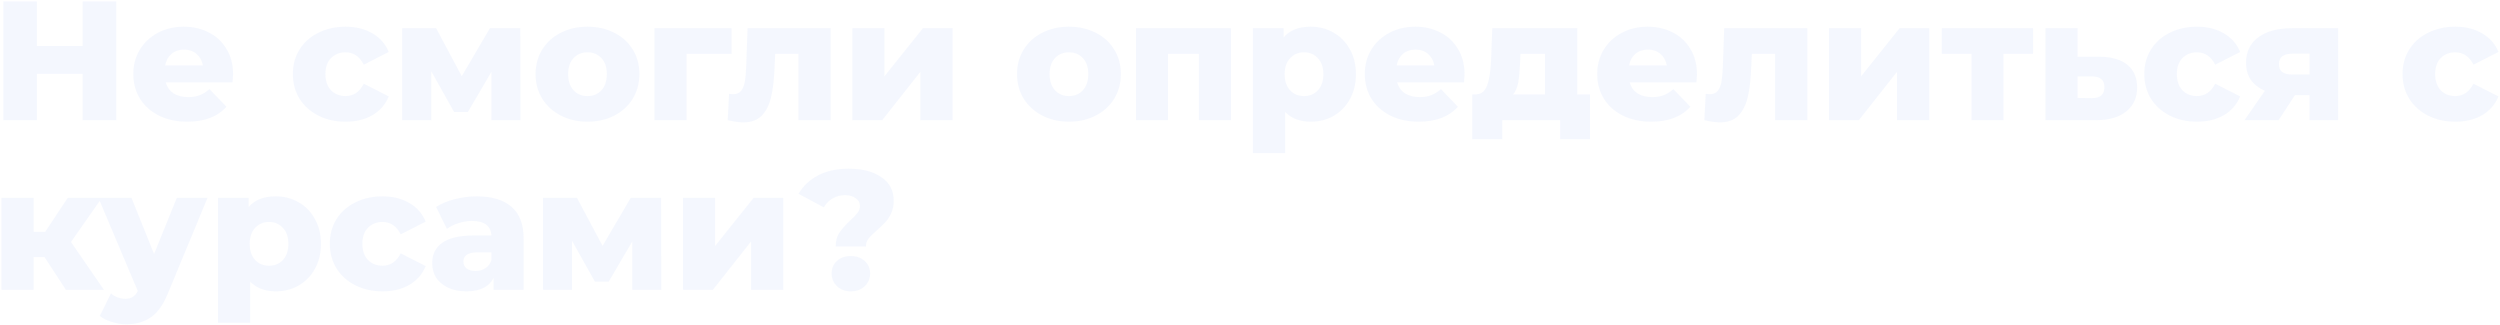 <?xml version="1.0" encoding="UTF-8"?> <svg xmlns="http://www.w3.org/2000/svg" width="1061" height="138" viewBox="0 0 1061 138" fill="none"> <path opacity="0.05" d="M49.352 0.6V51H35.096V31.344H15.656V51H1.4V0.6H15.656V19.536H35.096V0.6H49.352ZM98.917 31.56C98.917 31.656 98.845 32.784 98.701 34.944H70.333C70.909 36.96 72.013 38.52 73.645 39.624C75.325 40.68 77.413 41.208 79.909 41.208C81.781 41.208 83.389 40.944 84.733 40.416C86.125 39.888 87.517 39.024 88.909 37.824L96.109 45.312C92.317 49.536 86.773 51.648 79.477 51.648C74.917 51.648 70.909 50.784 67.453 49.056C63.997 47.328 61.309 44.928 59.389 41.856C57.517 38.784 56.581 35.304 56.581 31.416C56.581 27.576 57.493 24.144 59.317 21.12C61.189 18.048 63.757 15.648 67.021 13.92C70.285 12.192 73.957 11.328 78.037 11.328C81.925 11.328 85.453 12.144 88.621 13.776C91.789 15.36 94.285 17.688 96.109 20.76C97.981 23.784 98.917 27.384 98.917 31.56ZM78.109 21.048C75.997 21.048 74.221 21.648 72.781 22.848C71.389 24.048 70.501 25.68 70.117 27.744H86.101C85.717 25.68 84.805 24.048 83.365 22.848C81.973 21.648 80.221 21.048 78.109 21.048ZM146.684 51.648C142.364 51.648 138.5 50.784 135.092 49.056C131.684 47.328 129.02 44.928 127.1 41.856C125.228 38.784 124.292 35.304 124.292 31.416C124.292 27.528 125.228 24.072 127.1 21.048C129.02 17.976 131.684 15.6 135.092 13.92C138.5 12.192 142.364 11.328 146.684 11.328C151.1 11.328 154.916 12.288 158.132 14.208C161.348 16.08 163.628 18.696 164.972 22.056L154.388 27.456C152.612 23.952 150.02 22.2 146.612 22.2C144.164 22.2 142.124 23.016 140.492 24.648C138.908 26.28 138.116 28.536 138.116 31.416C138.116 34.344 138.908 36.648 140.492 38.328C142.124 39.96 144.164 40.776 146.612 40.776C150.02 40.776 152.612 39.024 154.388 35.52L164.972 40.92C163.628 44.28 161.348 46.92 158.132 48.84C154.916 50.712 151.1 51.648 146.684 51.648ZM208.566 51V30.48L198.558 47.544H192.726L183.006 30.192V51H170.694V11.976H185.094L195.966 32.352L207.918 11.976H220.806L220.878 51H208.566ZM249.332 51.648C245.156 51.648 241.388 50.784 238.028 49.056C234.668 47.328 232.028 44.928 230.108 41.856C228.236 38.784 227.3 35.304 227.3 31.416C227.3 27.576 228.236 24.12 230.108 21.048C232.028 17.976 234.644 15.6 237.956 13.92C241.316 12.192 245.108 11.328 249.332 11.328C253.556 11.328 257.348 12.192 260.708 13.92C264.068 15.6 266.684 17.976 268.556 21.048C270.428 24.072 271.364 27.528 271.364 31.416C271.364 35.304 270.428 38.784 268.556 41.856C266.684 44.928 264.068 47.328 260.708 49.056C257.348 50.784 253.556 51.648 249.332 51.648ZM249.332 40.776C251.732 40.776 253.7 39.96 255.236 38.328C256.772 36.648 257.54 34.344 257.54 31.416C257.54 28.536 256.772 26.28 255.236 24.648C253.7 23.016 251.732 22.2 249.332 22.2C246.932 22.2 244.964 23.016 243.428 24.648C241.892 26.28 241.124 28.536 241.124 31.416C241.124 34.344 241.892 36.648 243.428 38.328C244.964 39.96 246.932 40.776 249.332 40.776ZM310.468 22.848H291.388V51H277.78V11.976H310.468V22.848ZM352.54 11.976V51H338.86V22.848H328.996L328.708 28.824C328.516 33.912 328.012 38.112 327.195 41.424C326.38 44.736 325.036 47.328 323.164 49.2C321.292 51.024 318.724 51.936 315.46 51.936C313.78 51.936 311.571 51.624 308.836 51L309.412 39.84C310.276 39.936 310.852 39.984 311.14 39.984C312.628 39.984 313.756 39.504 314.524 38.544C315.292 37.584 315.82 36.312 316.108 34.728C316.396 33.096 316.588 30.936 316.684 28.248L317.26 11.976H352.54ZM361.733 11.976H375.341V32.424L391.685 11.976H404.285V51H390.605V30.48L374.405 51H361.733V11.976ZM453.66 51.648C449.484 51.648 445.716 50.784 442.356 49.056C438.996 47.328 436.356 44.928 434.436 41.856C432.564 38.784 431.628 35.304 431.628 31.416C431.628 27.576 432.564 24.12 434.436 21.048C436.356 17.976 438.972 15.6 442.284 13.92C445.644 12.192 449.436 11.328 453.66 11.328C457.884 11.328 461.676 12.192 465.036 13.92C468.396 15.6 471.012 17.976 472.884 21.048C474.756 24.072 475.692 27.528 475.692 31.416C475.692 35.304 474.756 38.784 472.884 41.856C471.012 44.928 468.396 47.328 465.036 49.056C461.676 50.784 457.884 51.648 453.66 51.648ZM453.66 40.776C456.06 40.776 458.028 39.96 459.564 38.328C461.1 36.648 461.868 34.344 461.868 31.416C461.868 28.536 461.1 26.28 459.564 24.648C458.028 23.016 456.06 22.2 453.66 22.2C451.26 22.2 449.292 23.016 447.756 24.648C446.22 26.28 445.452 28.536 445.452 31.416C445.452 34.344 446.22 36.648 447.756 38.328C449.292 39.96 451.26 40.776 453.66 40.776ZM522.428 11.976V51H508.82V22.848H495.716V51H482.108V11.976H522.428ZM556.301 11.328C559.853 11.328 563.069 12.168 565.949 13.848C568.877 15.48 571.181 17.832 572.861 20.904C574.589 23.928 575.453 27.456 575.453 31.488C575.453 35.52 574.589 39.072 572.861 42.144C571.181 45.168 568.877 47.52 565.949 49.2C563.069 50.832 559.853 51.648 556.301 51.648C551.741 51.648 548.117 50.28 545.429 47.544V64.968H531.749V11.976H544.781V15.864C547.325 12.84 551.165 11.328 556.301 11.328ZM553.421 40.776C555.821 40.776 557.789 39.96 559.325 38.328C560.861 36.648 561.629 34.368 561.629 31.488C561.629 28.608 560.861 26.352 559.325 24.72C557.789 23.04 555.821 22.2 553.421 22.2C551.021 22.2 549.053 23.04 547.517 24.72C545.981 26.352 545.213 28.608 545.213 31.488C545.213 34.368 545.981 36.648 547.517 38.328C549.053 39.96 551.021 40.776 553.421 40.776ZM621.55 31.56C621.55 31.656 621.478 32.784 621.334 34.944H592.966C593.542 36.96 594.646 38.52 596.278 39.624C597.958 40.68 600.046 41.208 602.542 41.208C604.414 41.208 606.022 40.944 607.366 40.416C608.758 39.888 610.15 39.024 611.542 37.824L618.742 45.312C614.95 49.536 609.406 51.648 602.11 51.648C597.55 51.648 593.542 50.784 590.086 49.056C586.63 47.328 583.942 44.928 582.022 41.856C580.15 38.784 579.214 35.304 579.214 31.416C579.214 27.576 580.126 24.144 581.95 21.12C583.822 18.048 586.39 15.648 589.654 13.92C592.918 12.192 596.59 11.328 600.67 11.328C604.558 11.328 608.086 12.144 611.254 13.776C614.422 15.36 616.918 17.688 618.742 20.76C620.614 23.784 621.55 27.384 621.55 31.56ZM600.742 21.048C598.63 21.048 596.854 21.648 595.414 22.848C594.022 24.048 593.134 25.68 592.75 27.744H608.734C608.35 25.68 607.438 24.048 605.998 22.848C604.606 21.648 602.854 21.048 600.742 21.048ZM674.791 40.056V59.064H662.119V51H637.567V59.064H624.823V40.056H626.263C628.615 40.008 630.247 38.736 631.159 36.24C632.071 33.696 632.623 30.144 632.815 25.584L633.319 11.976H669.391V40.056H674.791ZM645.127 26.592C644.983 30.096 644.719 32.904 644.335 35.016C643.951 37.128 643.231 38.808 642.175 40.056H655.711V22.848H645.271L645.127 26.592ZM720.199 31.56C720.199 31.656 720.127 32.784 719.983 34.944H691.615C692.191 36.96 693.295 38.52 694.927 39.624C696.607 40.68 698.695 41.208 701.191 41.208C703.063 41.208 704.671 40.944 706.015 40.416C707.407 39.888 708.799 39.024 710.191 37.824L717.391 45.312C713.599 49.536 708.055 51.648 700.759 51.648C696.199 51.648 692.191 50.784 688.735 49.056C685.279 47.328 682.591 44.928 680.671 41.856C678.799 38.784 677.863 35.304 677.863 31.416C677.863 27.576 678.775 24.144 680.599 21.12C682.471 18.048 685.039 15.648 688.303 13.92C691.567 12.192 695.239 11.328 699.319 11.328C703.207 11.328 706.735 12.144 709.903 13.776C713.071 15.36 715.567 17.688 717.391 20.76C719.263 23.784 720.199 27.384 720.199 31.56ZM699.391 21.048C697.279 21.048 695.503 21.648 694.062 22.848C692.671 24.048 691.783 25.68 691.399 27.744H707.383C706.999 25.68 706.087 24.048 704.647 22.848C703.255 21.648 701.503 21.048 699.391 21.048ZM767.032 11.976V51H753.352V22.848H743.488L743.2 28.824C743.008 33.912 742.504 38.112 741.688 41.424C740.872 44.736 739.528 47.328 737.656 49.2C735.784 51.024 733.216 51.936 729.952 51.936C728.272 51.936 726.064 51.624 723.328 51L723.904 39.84C724.768 39.936 725.344 39.984 725.632 39.984C727.12 39.984 728.248 39.504 729.016 38.544C729.784 37.584 730.312 36.312 730.6 34.728C730.888 33.096 731.08 30.936 731.176 28.248L731.752 11.976H767.032ZM776.225 11.976H789.833V32.424L806.177 11.976H818.777V51H805.097V30.48L788.897 51H776.225V11.976ZM862.823 22.848H850.295V51H836.687V22.848H824.087V11.976H862.823V22.848ZM891.02 24.072C896.204 24.12 900.164 25.272 902.9 27.528C905.636 29.784 907.004 33 907.004 37.176C907.004 41.496 905.42 44.904 902.252 47.4C899.132 49.848 894.812 51.048 889.292 51H868.124V11.976H881.732V24.072H891.02ZM887.924 41.64C891.38 41.64 893.108 40.08 893.108 36.96C893.108 35.424 892.676 34.296 891.812 33.576C890.948 32.856 889.652 32.472 887.924 32.424H881.732V41.568L887.924 41.64ZM932.426 51.648C928.106 51.648 924.242 50.784 920.834 49.056C917.426 47.328 914.762 44.928 912.842 41.856C910.97 38.784 910.034 35.304 910.034 31.416C910.034 27.528 910.97 24.072 912.842 21.048C914.762 17.976 917.426 15.6 920.834 13.92C924.242 12.192 928.106 11.328 932.426 11.328C936.842 11.328 940.658 12.288 943.874 14.208C947.09 16.08 949.37 18.696 950.714 22.056L940.13 27.456C938.354 23.952 935.762 22.2 932.354 22.2C929.906 22.2 927.866 23.016 926.234 24.648C924.65 26.28 923.858 28.536 923.858 31.416C923.858 34.344 924.65 36.648 926.234 38.328C927.866 39.96 929.906 40.776 932.354 40.776C935.762 40.776 938.354 39.024 940.13 35.52L950.714 40.92C949.37 44.28 947.09 46.92 943.874 48.84C940.658 50.712 936.842 51.648 932.426 51.648ZM992.312 11.976V51H980.144V40.416H973.952L967.04 51H952.568L961.208 38.544C958.616 37.392 956.624 35.832 955.232 33.864C953.888 31.848 953.216 29.448 953.216 26.664C953.216 22.008 954.944 18.408 958.4 15.864C961.856 13.272 966.608 11.976 972.656 11.976H992.312ZM972.944 22.776C969.104 22.776 967.184 24.24 967.184 27.168C967.184 28.704 967.64 29.832 968.552 30.552C969.512 31.272 970.952 31.632 972.872 31.632H980.144V22.776H972.944ZM1042.04 51.648C1037.72 51.648 1033.86 50.784 1030.45 49.056C1027.04 47.328 1024.38 44.928 1022.46 41.856C1020.59 38.784 1019.65 35.304 1019.65 31.416C1019.65 27.528 1020.59 24.072 1022.46 21.048C1024.38 17.976 1027.04 15.6 1030.45 13.92C1033.86 12.192 1037.72 11.328 1042.04 11.328C1046.46 11.328 1050.28 12.288 1053.49 14.208C1056.71 16.08 1058.99 18.696 1060.33 22.056L1049.75 27.456C1047.97 23.952 1045.38 22.2 1041.97 22.2C1039.52 22.2 1037.48 23.016 1035.85 24.648C1034.27 26.28 1033.48 28.536 1033.48 31.416C1033.48 34.344 1034.27 36.648 1035.85 38.328C1037.48 39.96 1039.52 40.776 1041.97 40.776C1045.38 40.776 1047.97 39.024 1049.75 35.52L1060.33 40.92C1058.99 44.28 1056.71 46.92 1053.49 48.84C1050.28 50.712 1046.46 51.648 1042.04 51.648ZM18.896 109.104H14.288V123H0.608V83.976H14.288V98.376H19.184L28.76 83.976H43.232L30.128 102.696L44.096 123H27.968L18.896 109.104ZM88.068 83.976L71.22 124.584C69.252 129.384 66.852 132.744 64.02 134.664C61.188 136.632 57.732 137.616 53.652 137.616C51.588 137.616 49.5 137.28 47.388 136.608C45.324 135.984 43.644 135.144 42.348 134.088L47.1 124.512C47.868 125.232 48.78 125.784 49.836 126.168C50.94 126.6 52.044 126.816 53.148 126.816C54.444 126.816 55.5 126.552 56.316 126.024C57.18 125.496 57.9 124.656 58.476 123.504L41.772 83.976H55.812L65.388 107.808L75.036 83.976H88.068ZM117.058 83.328C120.61 83.328 123.826 84.168 126.706 85.848C129.634 87.48 131.938 89.832 133.618 92.904C135.346 95.928 136.21 99.456 136.21 103.488C136.21 107.52 135.346 111.072 133.618 114.144C131.938 117.168 129.634 119.52 126.706 121.2C123.826 122.832 120.61 123.648 117.058 123.648C112.498 123.648 108.874 122.28 106.186 119.544V136.968H92.506V83.976H105.538V87.864C108.082 84.84 111.922 83.328 117.058 83.328ZM114.178 112.776C116.578 112.776 118.546 111.96 120.082 110.328C121.618 108.648 122.386 106.368 122.386 103.488C122.386 100.608 121.618 98.352 120.082 96.72C118.546 95.04 116.578 94.2 114.178 94.2C111.778 94.2 109.81 95.04 108.274 96.72C106.738 98.352 105.97 100.608 105.97 103.488C105.97 106.368 106.738 108.648 108.274 110.328C109.81 111.96 111.778 112.776 114.178 112.776ZM162.364 123.648C158.044 123.648 154.18 122.784 150.772 121.056C147.364 119.328 144.7 116.928 142.78 113.856C140.908 110.784 139.972 107.304 139.972 103.416C139.972 99.528 140.908 96.072 142.78 93.048C144.7 89.976 147.364 87.6 150.772 85.92C154.18 84.192 158.044 83.328 162.364 83.328C166.78 83.328 170.596 84.288 173.812 86.208C177.028 88.08 179.308 90.696 180.652 94.056L170.068 99.456C168.292 95.952 165.7 94.2 162.292 94.2C159.844 94.2 157.804 95.016 156.172 96.648C154.588 98.28 153.796 100.536 153.796 103.416C153.796 106.344 154.588 108.648 156.172 110.328C157.804 111.96 159.844 112.776 162.292 112.776C165.7 112.776 168.292 111.024 170.068 107.52L180.652 112.92C179.308 116.28 177.028 118.92 173.812 120.84C170.596 122.712 166.78 123.648 162.364 123.648ZM202.286 83.328C208.766 83.328 213.71 84.816 217.118 87.792C220.526 90.72 222.23 95.232 222.23 101.328V123H209.486V117.96C207.518 121.752 203.678 123.648 197.966 123.648C194.942 123.648 192.326 123.12 190.118 122.064C187.91 121.008 186.23 119.592 185.078 117.816C183.974 115.992 183.422 113.928 183.422 111.624C183.422 107.928 184.838 105.072 187.67 103.056C190.502 100.992 194.87 99.96 200.774 99.96H208.55C208.31 95.832 205.55 93.768 200.27 93.768C198.398 93.768 196.502 94.08 194.582 94.704C192.662 95.28 191.03 96.096 189.686 97.152L185.078 87.864C187.238 86.424 189.854 85.32 192.926 84.552C196.046 83.736 199.166 83.328 202.286 83.328ZM201.782 115.008C203.366 115.008 204.758 114.624 205.958 113.856C207.158 113.088 208.022 111.96 208.55 110.472V107.088H202.646C198.662 107.088 196.67 108.408 196.67 111.048C196.67 112.248 197.126 113.208 198.038 113.928C198.95 114.648 200.198 115.008 201.782 115.008ZM268.332 123V102.48L258.324 119.544H252.492L242.772 102.192V123H230.46V83.976H244.86L255.732 104.352L267.684 83.976H280.572L280.644 123H268.332ZM289.874 83.976H303.482V104.424L319.826 83.976H332.426V123H318.746V102.48L302.546 123H289.874V83.976ZM354.67 104.64C354.67 102.24 355.198 100.272 356.254 98.736C357.31 97.152 358.846 95.424 360.862 93.552C362.254 92.256 363.286 91.176 363.958 90.312C364.63 89.4 364.966 88.44 364.966 87.432C364.966 86.04 364.366 84.936 363.166 84.12C362.014 83.256 360.502 82.824 358.63 82.824C356.71 82.824 354.958 83.28 353.374 84.192C351.838 85.104 350.59 86.376 349.63 88.008L338.902 82.248C340.87 78.888 343.654 76.272 347.254 74.4C350.854 72.528 355.198 71.592 360.286 71.592C365.998 71.592 370.582 72.792 374.038 75.192C377.542 77.544 379.294 80.856 379.294 85.128C379.294 87.096 378.958 88.848 378.286 90.384C377.614 91.872 376.798 93.144 375.838 94.2C374.926 95.208 373.726 96.36 372.238 97.656C370.606 99.048 369.406 100.248 368.638 101.256C367.87 102.216 367.486 103.344 367.486 104.64H354.67ZM361.078 123.648C358.726 123.648 356.782 122.928 355.246 121.488C353.71 120 352.942 118.2 352.942 116.088C352.942 113.928 353.686 112.152 355.174 110.76C356.71 109.368 358.678 108.672 361.078 108.672C363.478 108.672 365.446 109.368 366.982 110.76C368.518 112.152 369.286 113.928 369.286 116.088C369.286 118.2 368.518 120 366.982 121.488C365.446 122.928 363.478 123.648 361.078 123.648Z" fill="#1863E3"></path> </svg> 